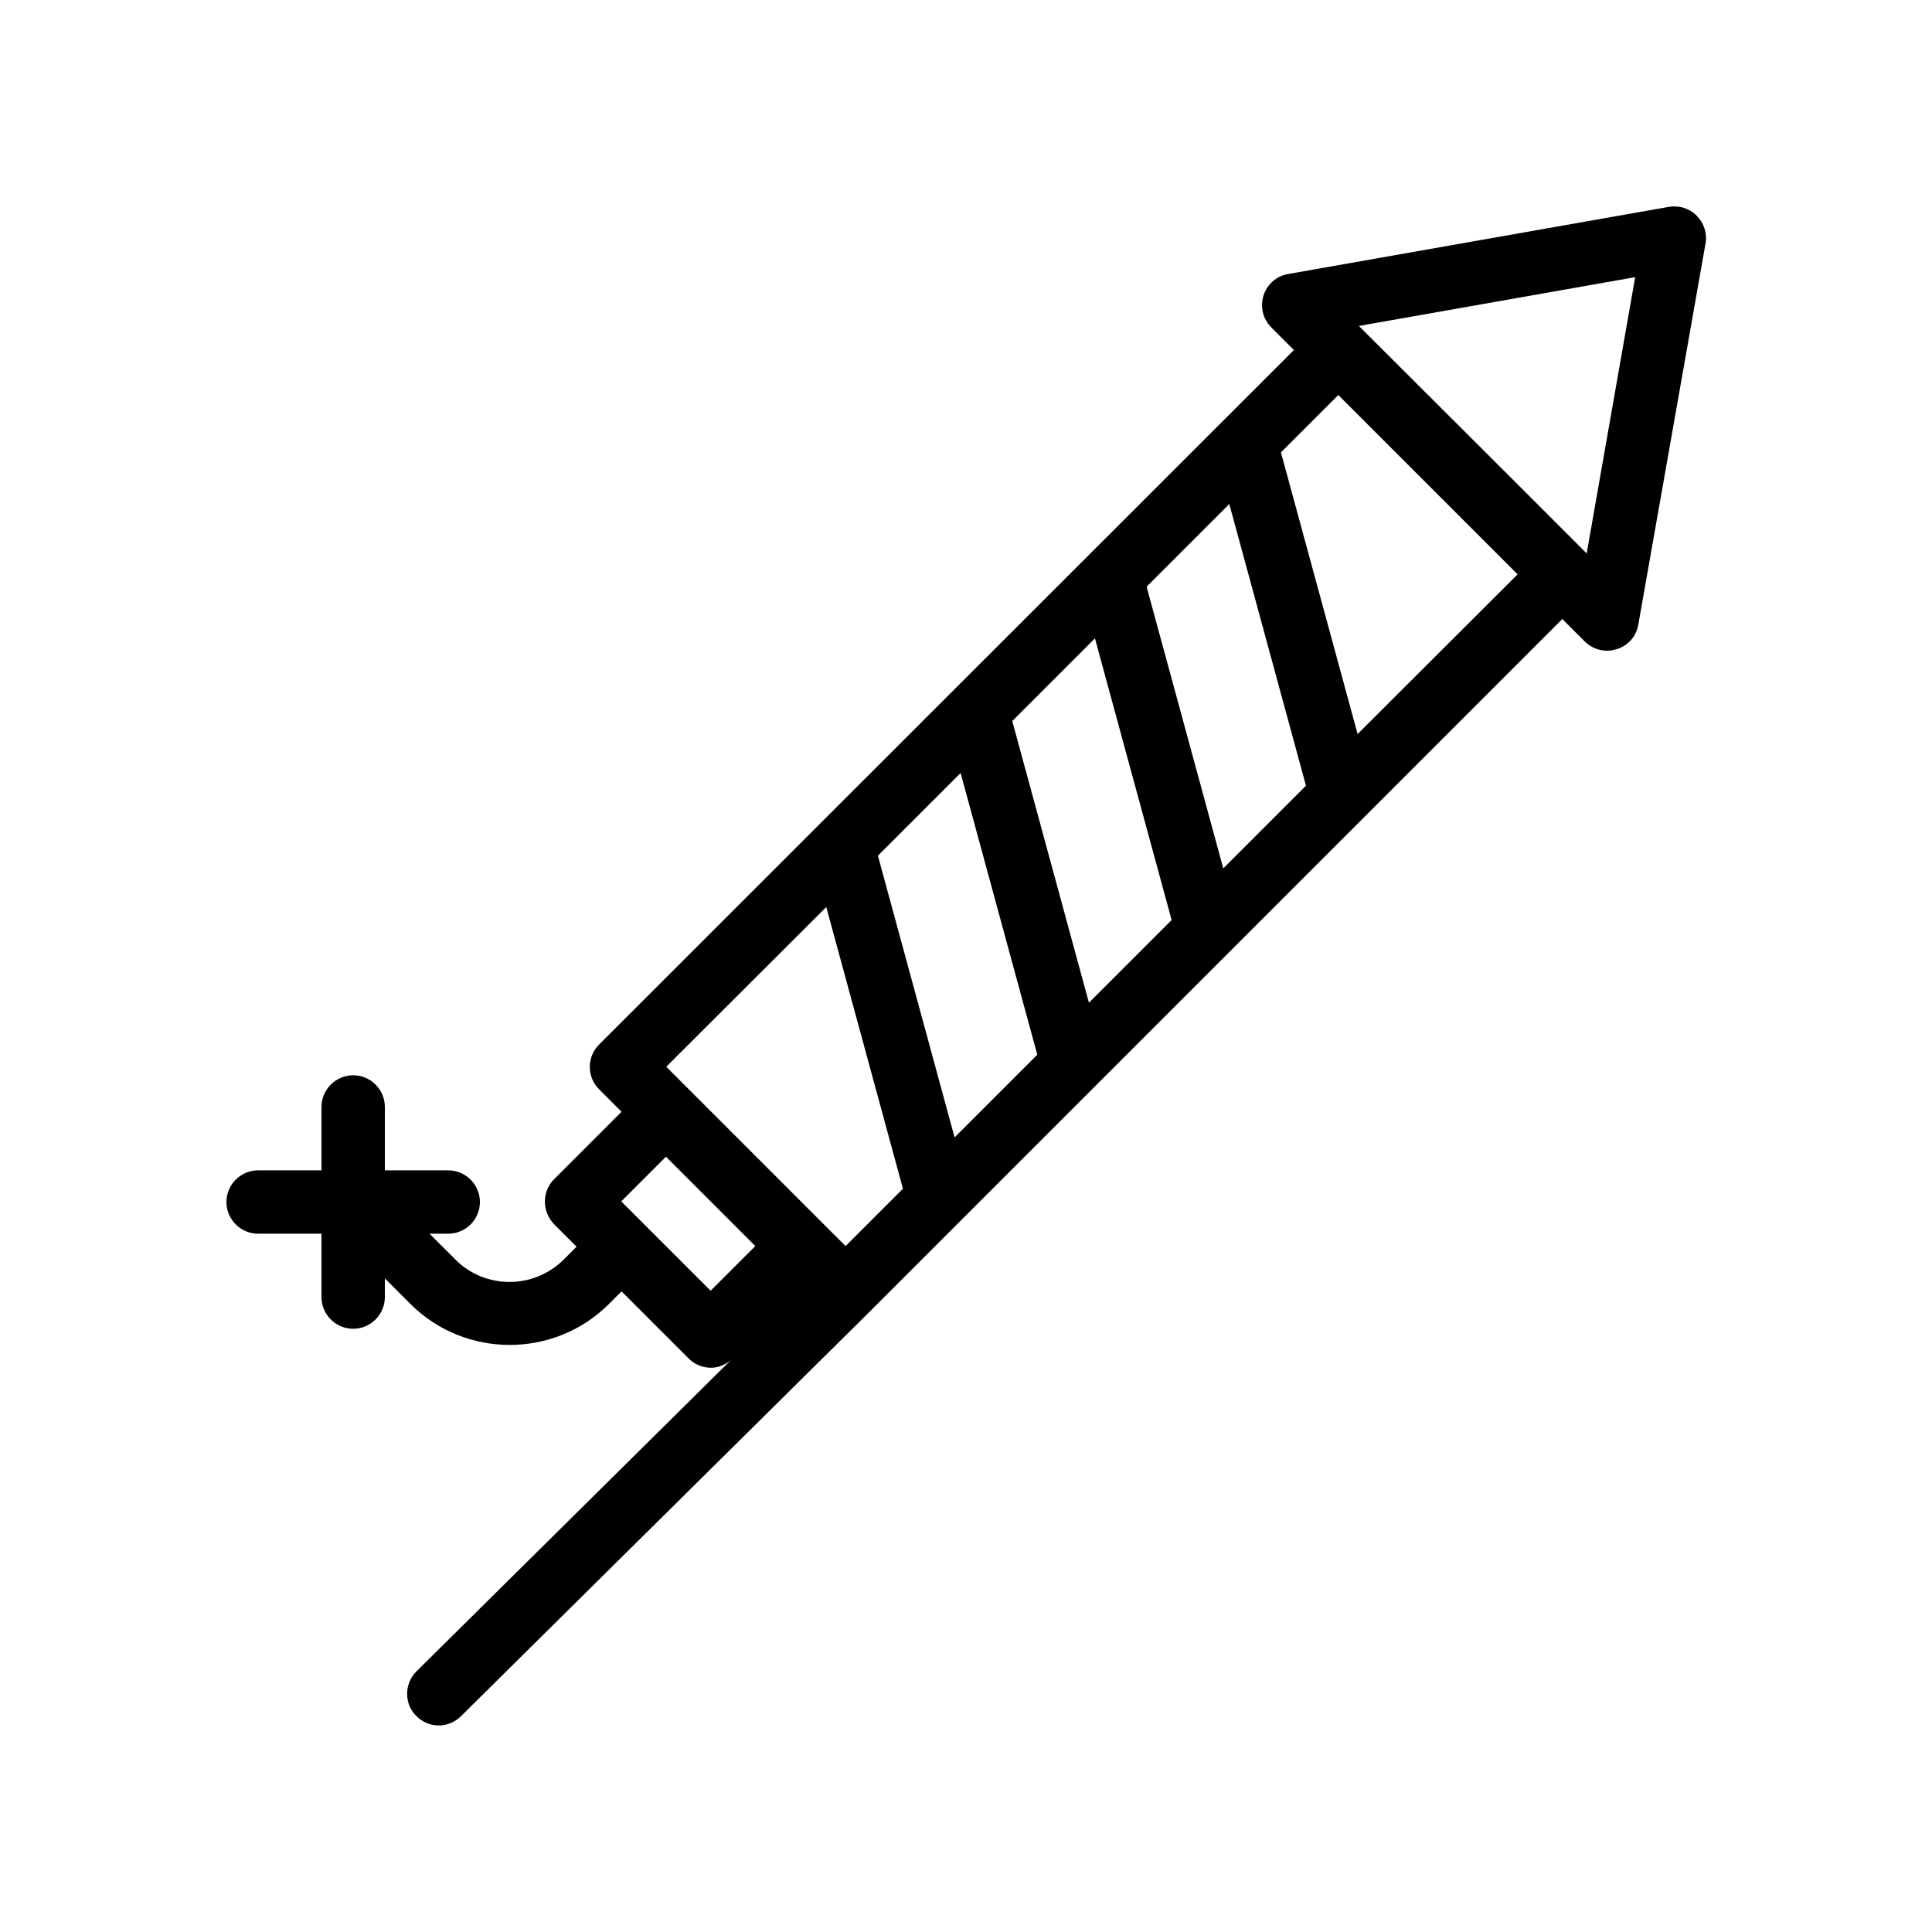 <?xml version="1.0" encoding="UTF-8"?>
<!-- Uploaded to: ICON Repo, www.iconrepo.com, Generator: ICON Repo Mixer Tools -->
<svg fill="#000000" width="800px" height="800px" version="1.1" viewBox="144 144 512 512" xmlns="http://www.w3.org/2000/svg">
 <path d="m586.32 198.81-100.93 17.801c-3.106 0.504-5.625 2.769-6.551 5.711-0.922 3.023-0.168 6.215 2.098 8.48l5.961 5.961-184.14 184.06c-3.273 3.273-3.273 8.566 0 11.84l5.961 5.961-17.883 17.883c-1.594 1.594-2.434 3.695-2.434 5.961s0.922 4.367 2.434 5.961l5.961 5.961-3.359 3.359c-7.977 7.977-20.906 7.977-28.801 0l-6.801-6.801h4.953c4.617 0 8.398-3.777 8.398-8.398 0-4.617-3.777-8.398-8.398-8.398h-16.793v-16.793c0-4.617-3.777-8.398-8.398-8.398-4.617 0-8.398 3.777-8.398 8.398v16.793h-16.793c-4.617 0-8.398 3.777-8.398 8.398 0 4.617 3.777 8.398 8.398 8.398h16.793v16.793c0 4.617 3.777 8.398 8.398 8.398 4.617 0 8.398-3.777 8.398-8.398v-4.953l6.801 6.801c7.223 7.223 16.793 10.832 26.281 10.832s19.062-3.609 26.281-10.832l3.359-3.359 17.801 17.801c1.68 1.68 3.777 2.434 5.961 2.434 1.848 0 3.695-0.754 5.207-2.016l-83.297 82.457c-3.273 3.273-3.359 8.566-0.082 11.84 1.68 1.68 3.777 2.519 5.961 2.519 2.098 0 4.281-0.84 5.879-2.434l107.82-106.72 184.06-184.06 5.961 5.961c1.594 1.594 3.777 2.434 5.961 2.434 0.84 0 1.68-0.168 2.519-0.418 3.023-0.922 5.207-3.441 5.711-6.551l17.801-100.93c0.504-2.688-0.418-5.457-2.352-7.391-1.848-1.93-4.617-2.769-7.305-2.348zm-118.14 175.32-20.32-74.648 21.914-21.914 20.32 74.648zm-35.602 35.602-20.32-74.648 21.914-21.914 20.32 74.648zm-35.602 35.688-20.32-74.648 21.914-21.914 20.32 74.648zm-34.008-61.047 20.32 74.648-15.199 15.199-47.523-47.523zm-48.367 83.969-5.961-5.961 11.84-11.84 23.68 23.68-11.84 11.84zm189.18-129.81-20.32-74.648 15.199-15.199 47.523 47.523zm60.707-47.863-20.066-20.066-40.305-40.223 73.219-12.93z"/>
</svg>